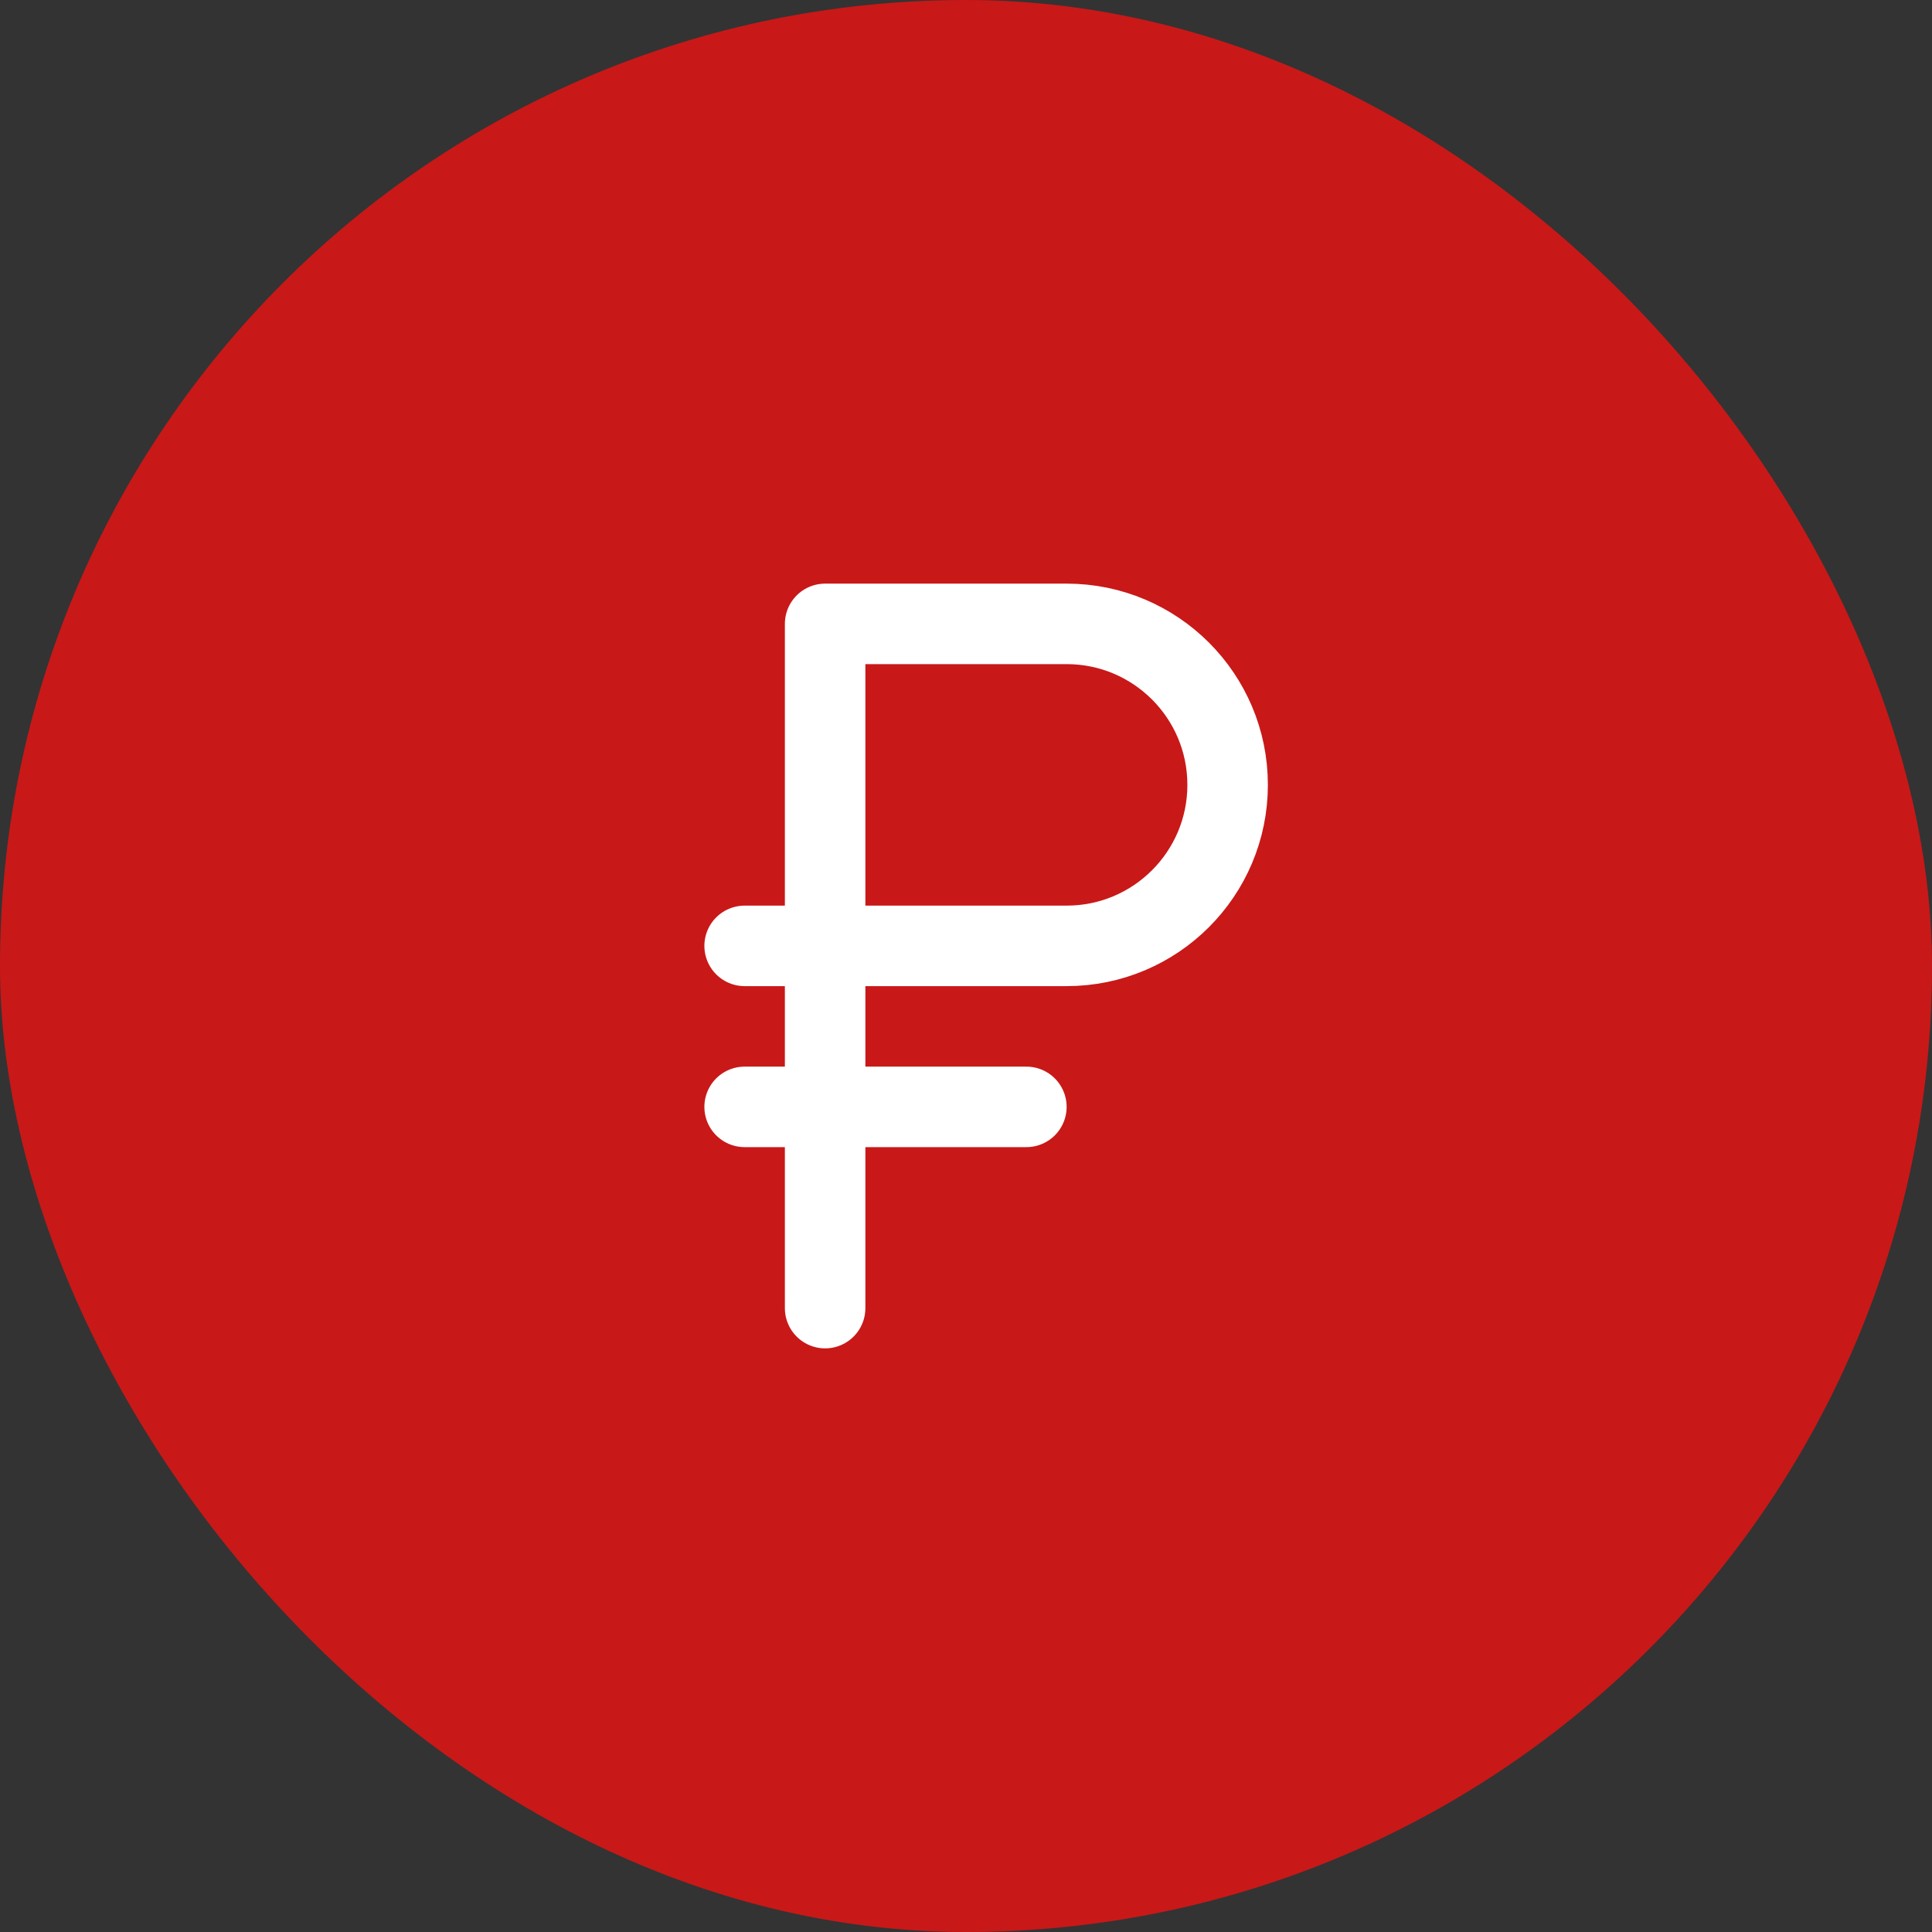 <svg width="48" height="48" viewBox="0 0 48 48" fill="none" xmlns="http://www.w3.org/2000/svg">
<rect x="0" y="0" width="48" height="48" fill="#333333" stroke="none"/>
<rect y="0" width="48" height="48" rx="24" fill="#C91818"/>
<path d="M20.5 23.5H26.5C28.709 23.5 30.5 21.709 30.5 19.5C30.5 17.291 28.709 15.5 26.5 15.5H20.5V23.5ZM20.5 23.5H18.5M25.5 27.5H18.5M20.5 16V32.5" stroke="white" stroke-width="2" stroke-linecap="round" stroke-linejoin="round"/>
</svg>
